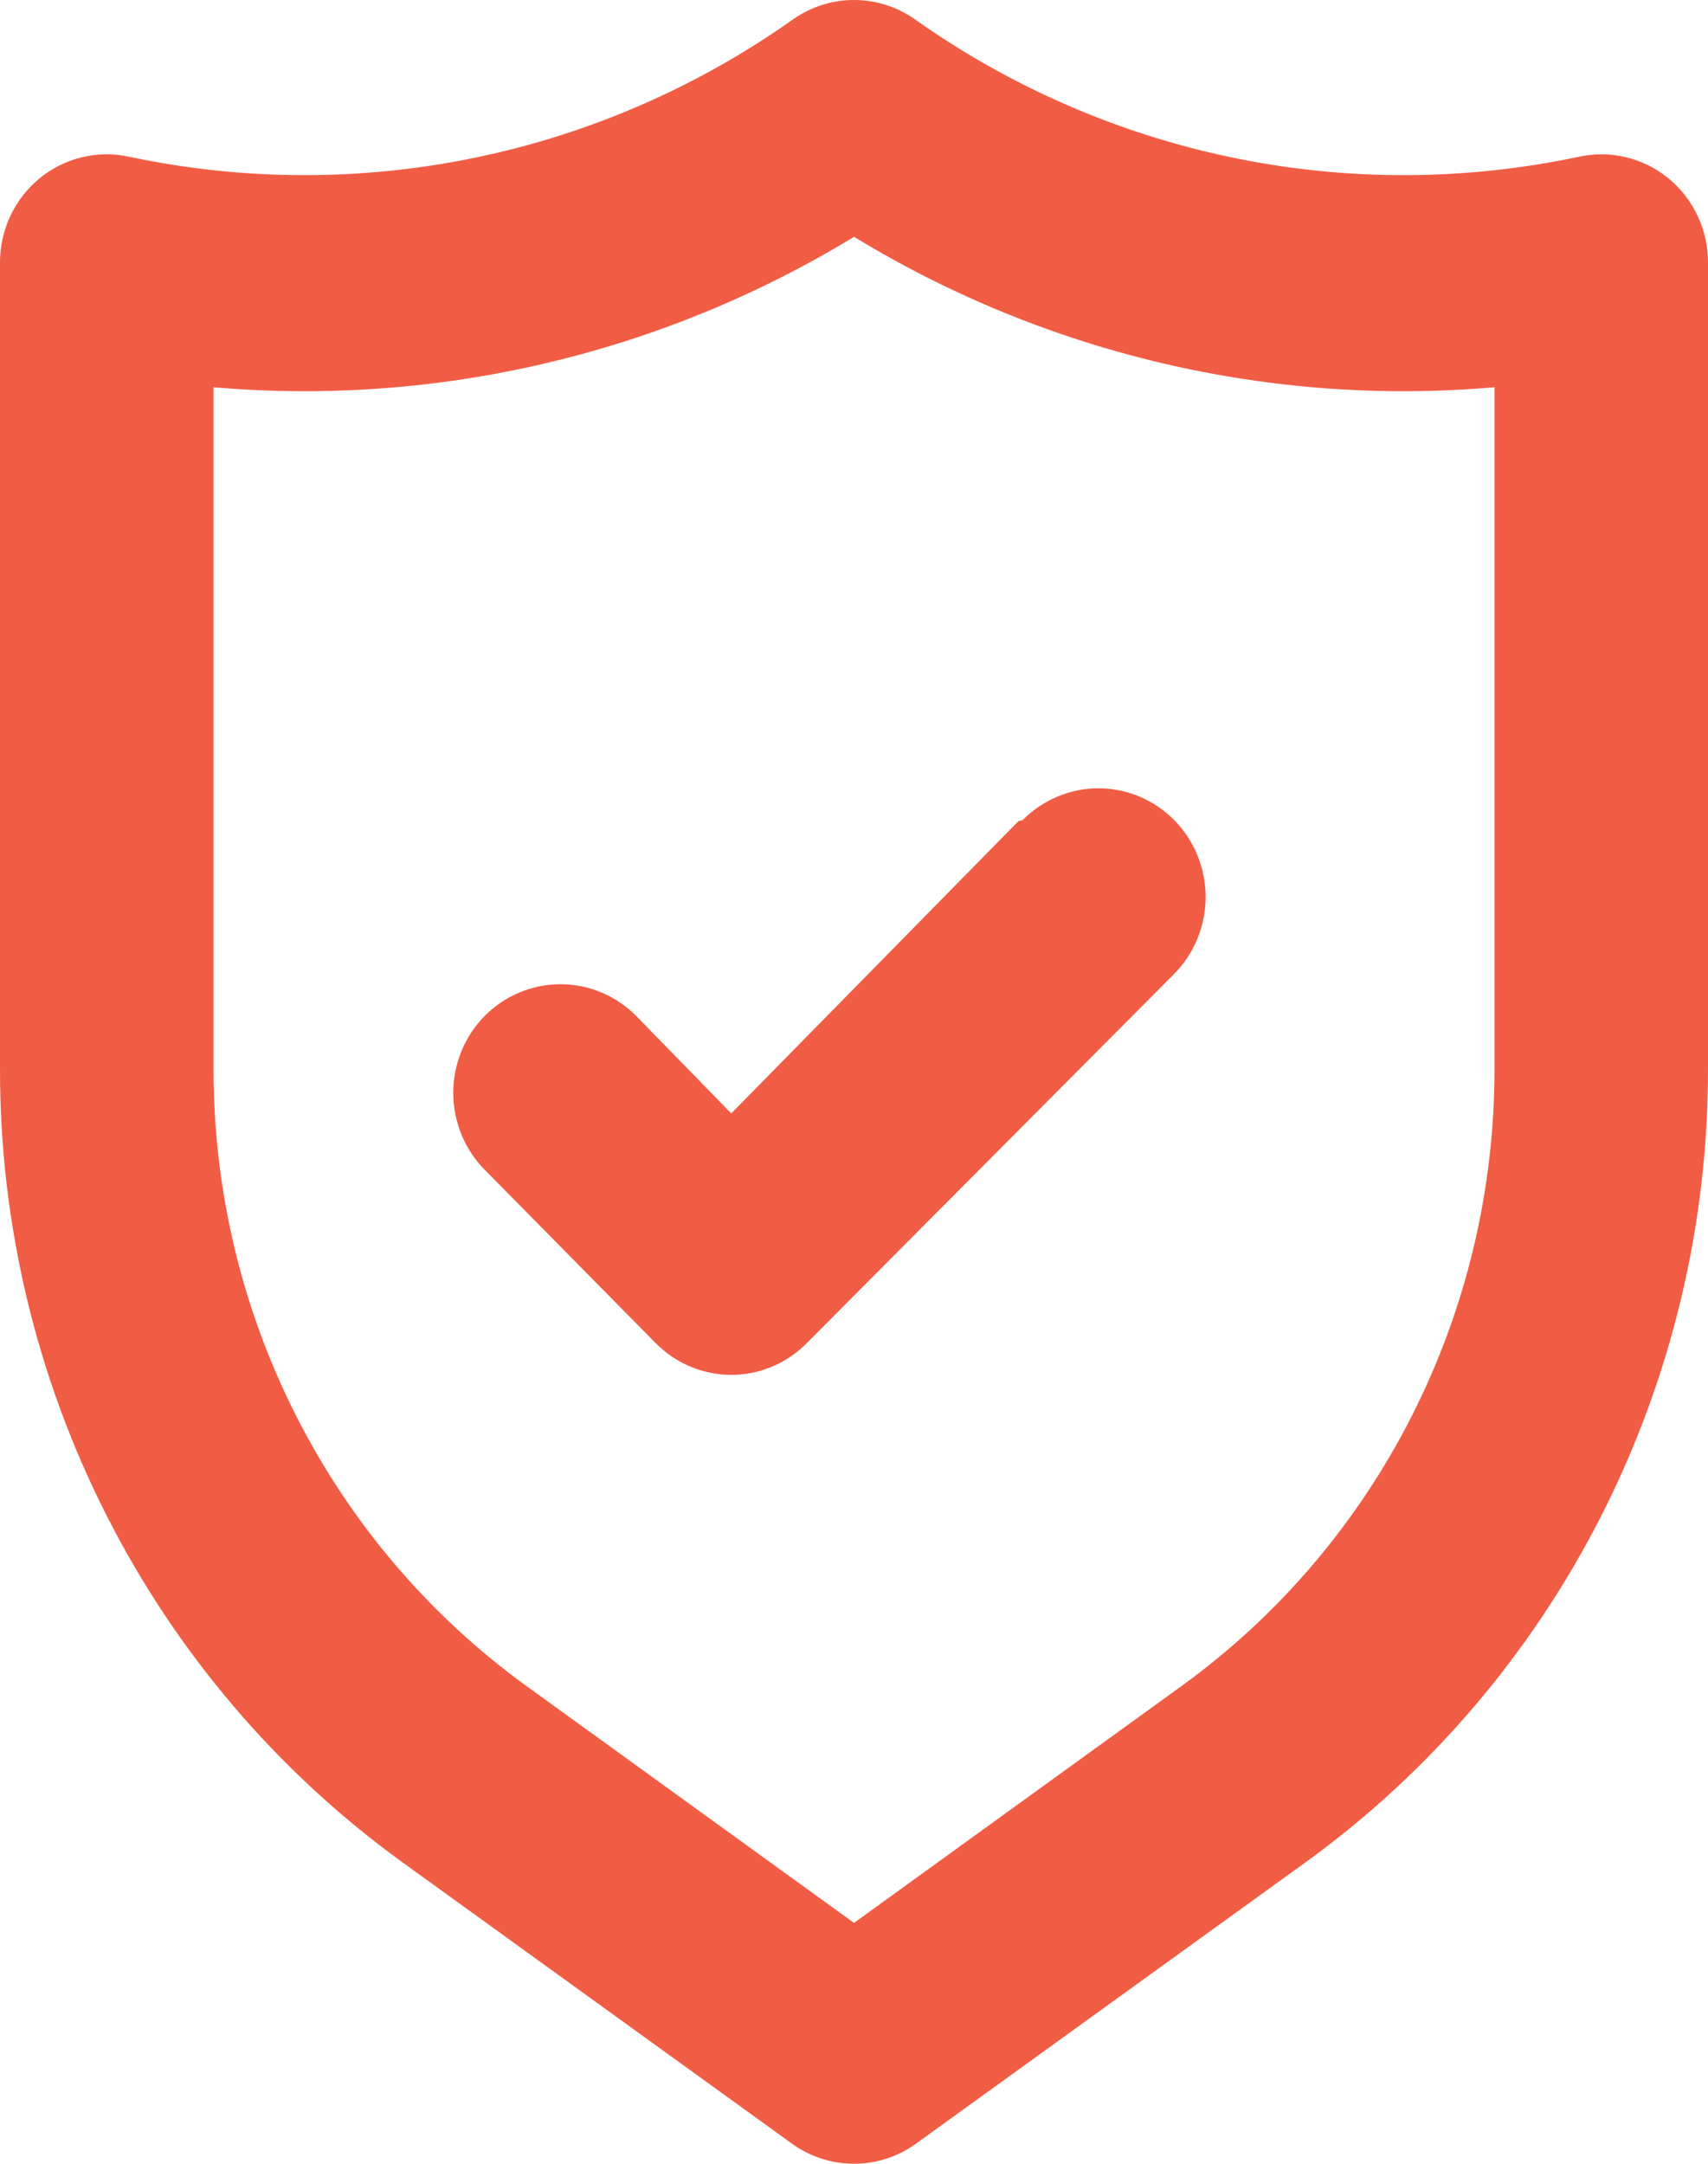 <?xml version="1.0" encoding="UTF-8"?> <svg xmlns="http://www.w3.org/2000/svg" width="30" height="38" viewBox="0 0 30 38" fill="none"> <path d="M29.306 3.133C29.088 2.954 28.834 2.827 28.561 2.762C28.289 2.696 28.005 2.693 27.731 2.753C25.728 3.178 23.659 3.184 21.654 2.769C19.648 2.354 17.747 1.527 16.069 0.339C15.755 0.118 15.382 0 15 0C14.618 0 14.245 0.118 13.931 0.339C12.253 1.527 10.352 2.354 8.346 2.769C6.341 3.184 4.272 3.178 2.269 2.753C1.995 2.693 1.711 2.696 1.439 2.762C1.166 2.827 0.912 2.954 0.694 3.133C0.476 3.312 0.301 3.538 0.181 3.794C0.061 4.051 -0.001 4.331 1.08403e-05 4.615V18.775C-0.002 21.5 0.639 24.186 1.869 26.609C3.098 29.032 4.881 31.123 7.069 32.706L13.912 37.648C14.23 37.877 14.61 38 15 38C15.39 38 15.77 37.877 16.087 37.648L22.931 32.706C25.119 31.123 26.902 29.032 28.131 26.609C29.361 24.186 30.002 21.5 30 18.775V4.615C30.001 4.331 29.939 4.051 29.819 3.794C29.699 3.538 29.524 3.312 29.306 3.133ZM26.25 18.775C26.251 20.893 25.754 22.982 24.798 24.866C23.843 26.75 22.457 28.376 20.756 29.608L15 33.77L9.244 29.608C7.543 28.376 6.157 26.75 5.202 24.866C4.246 22.982 3.749 20.893 3.75 18.775V6.801C7.681 7.142 11.618 6.218 15 4.159C18.382 6.218 22.319 7.142 26.25 6.801V18.775ZM17.887 14.422L12.844 19.554L11.175 17.843C10.822 17.486 10.343 17.285 9.844 17.285C9.344 17.285 8.866 17.486 8.512 17.843C8.159 18.201 7.961 18.687 7.961 19.193C7.961 19.699 8.159 20.184 8.512 20.542L11.512 23.583C11.687 23.761 11.894 23.903 12.123 23.999C12.351 24.096 12.596 24.145 12.844 24.145C13.091 24.145 13.336 24.096 13.565 23.999C13.793 23.903 14.001 23.761 14.175 23.583L20.625 17.102C20.978 16.744 21.176 16.259 21.176 15.753C21.176 15.247 20.978 14.761 20.625 14.403C20.272 14.046 19.793 13.844 19.294 13.844C18.794 13.844 18.316 14.046 17.962 14.403L17.887 14.422Z" fill="#F15C45"></path> </svg> 
